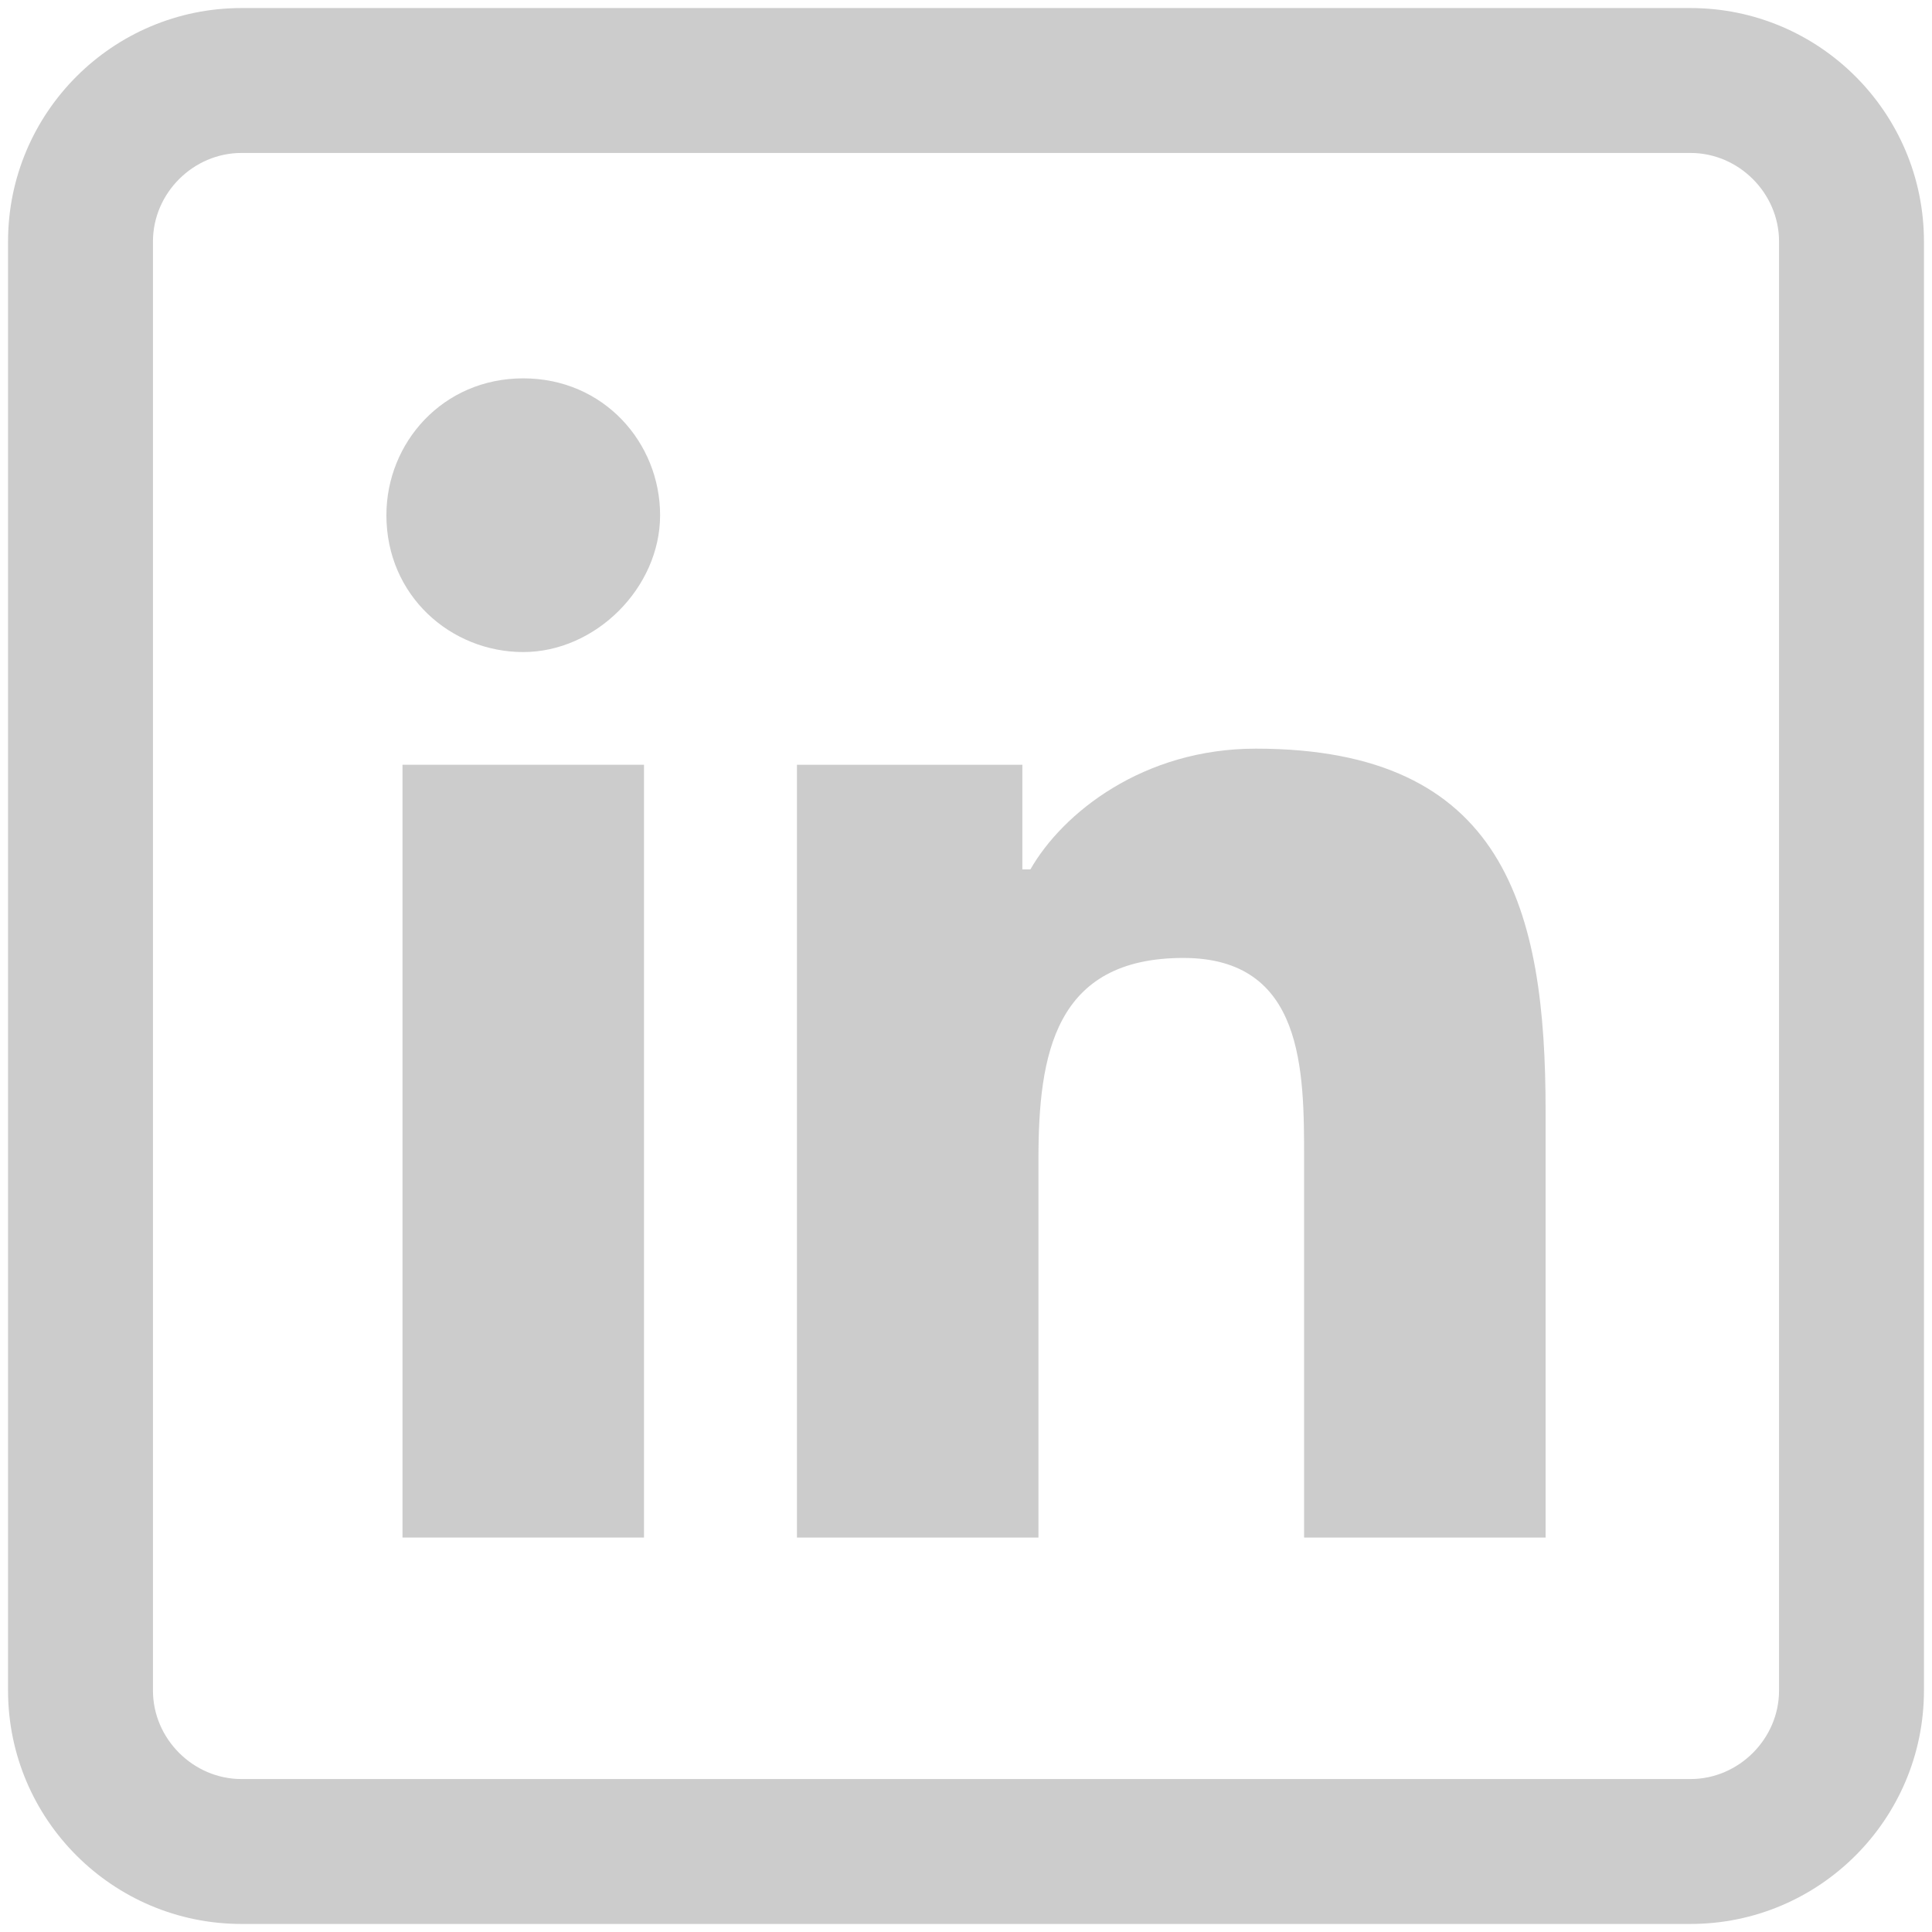 <svg width="36" height="36" viewBox="0 0 24 24" fill="none" xmlns="http://www.w3.org/2000/svg" style="color: rgb(12, 96, 144);">
                            <g>
                            <path d="M21 0.1H3C1.4 0.1 0.1 1.4 0.1 3V21C0.1 22.6 1.4 23.9 3 23.9H21C22.6 23.9 23.9 22.6 23.9 21V3C23.9 1.4 22.6 0.1 21 0.1ZM22.1 21C22.1 21.6 21.6 22.1 21 22.1H3C2.4 22.1 1.9 21.6 1.9 21V3C1.9 2.4 2.4 1.9 3 1.9H21C21.6 1.9 22.1 2.4 22.1 3V21Z" fill="rgb(204, 204, 204)"></path>
                            <path d="M8 9.5H5V19.1H8V9.5Z" fill="rgb(204, 204, 204)"></path>
                            <path d="M15.6 9.3C14.2 9.3 13.2 10.1 12.8 10.8H12.7V9.5H9.9V19.1H12.9V14.4C12.9 13.1 13.1 11.9 14.7 11.9C16.2 11.9 16.2 13.3 16.2 14.4V19.1H19.2V13.8C19.2 11.3 18.7 9.3 15.6 9.3Z" fill="rgb(204, 204, 204)"></path>
                            <path d="M6.5 4.7C5.5 4.7 4.8 5.5 4.8 6.4C4.8 7.4 5.6 8.1 6.5 8.1C7.4 8.1 8.2 7.3 8.2 6.4C8.2 5.5 7.5 4.7 6.5 4.7Z" fill="rgb(204, 204, 204)"></path>
                            </g>
                        </svg>